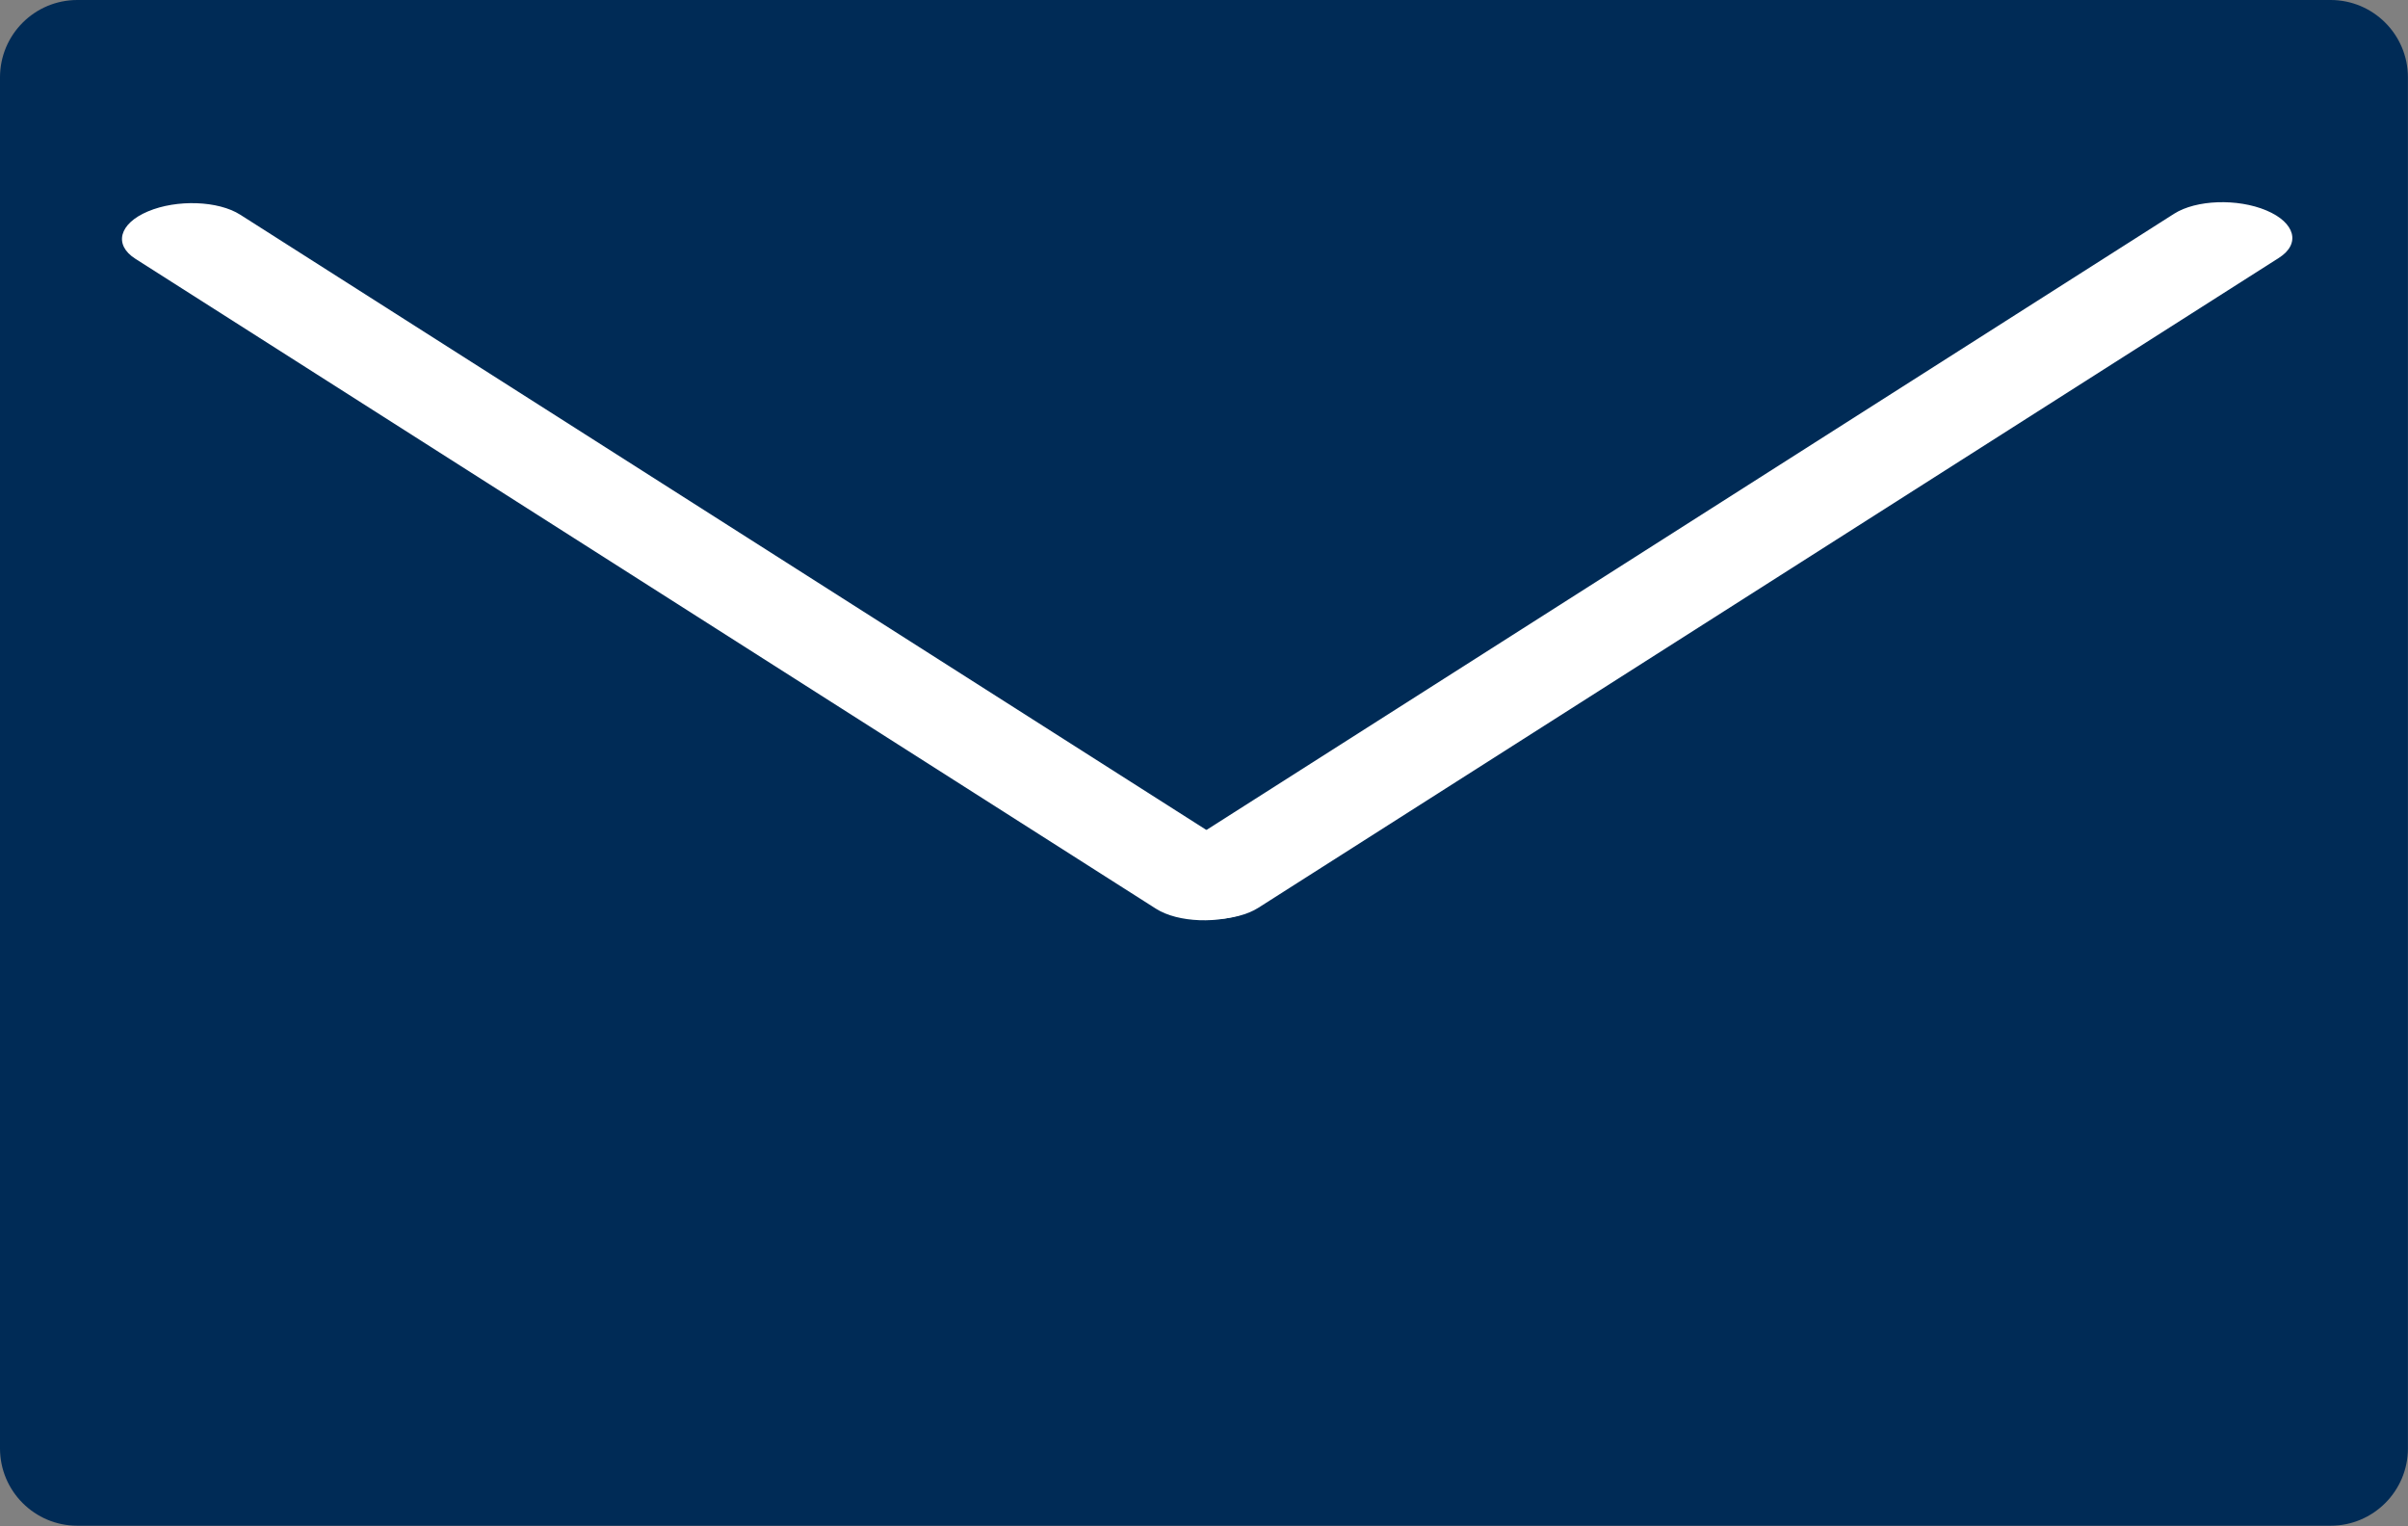 <?xml version="1.0" encoding="UTF-8" standalone="no"?>
<svg xmlns="http://www.w3.org/2000/svg" xmlns:xlink="http://www.w3.org/1999/xlink" xmlns:serif="http://www.serif.com/" width="100%" height="100%" viewBox="0 0 1556 986" version="1.1" xml:space="preserve" style="fill-rule:evenodd;clip-rule:evenodd;stroke-linejoin:round;stroke-miterlimit:2;">
  <rect x="0" y="0" width="1556" height="986" fill="#808080" stroke="none"/>
  <g>
    <path id="dd" d="M1555.95,49.969c0,-27.579 -22.39,-49.969 -49.969,-49.969l-1456.01,0c-27.579,0 -49.969,22.39 -49.969,49.969l0,885.764c0,27.579 22.39,49.969 49.969,49.969l1456.01,0c27.579,0 49.969,-22.39 49.969,-49.969l0,-885.764Z" style="fill:#002b56;"></path>
    <g>
      <path d="M1464.47,135.949c-18.693,-7.862 -45.4,-6.904 -59.603,2.138l-659.49,419.9c-14.202,9.043 -10.556,22.768 8.137,30.63c18.693,7.863 45.401,6.905 59.603,-2.138l659.49,-419.899c14.202,-9.043 10.556,-22.768 -8.137,-30.631Z" style="fill:#fff;"></path>
      <path d="M95.627,136.566c18.693,-7.863 45.4,-6.905 59.603,2.138l659.49,419.899c14.202,9.043 10.556,22.768 -8.137,30.631c-18.694,7.863 -45.401,6.905 -59.603,-2.138l-659.49,-419.899c-14.203,-9.043 -10.557,-22.768 8.137,-30.631Z" style="fill:#fff;"></path>
    </g>
  </g>
</svg>
